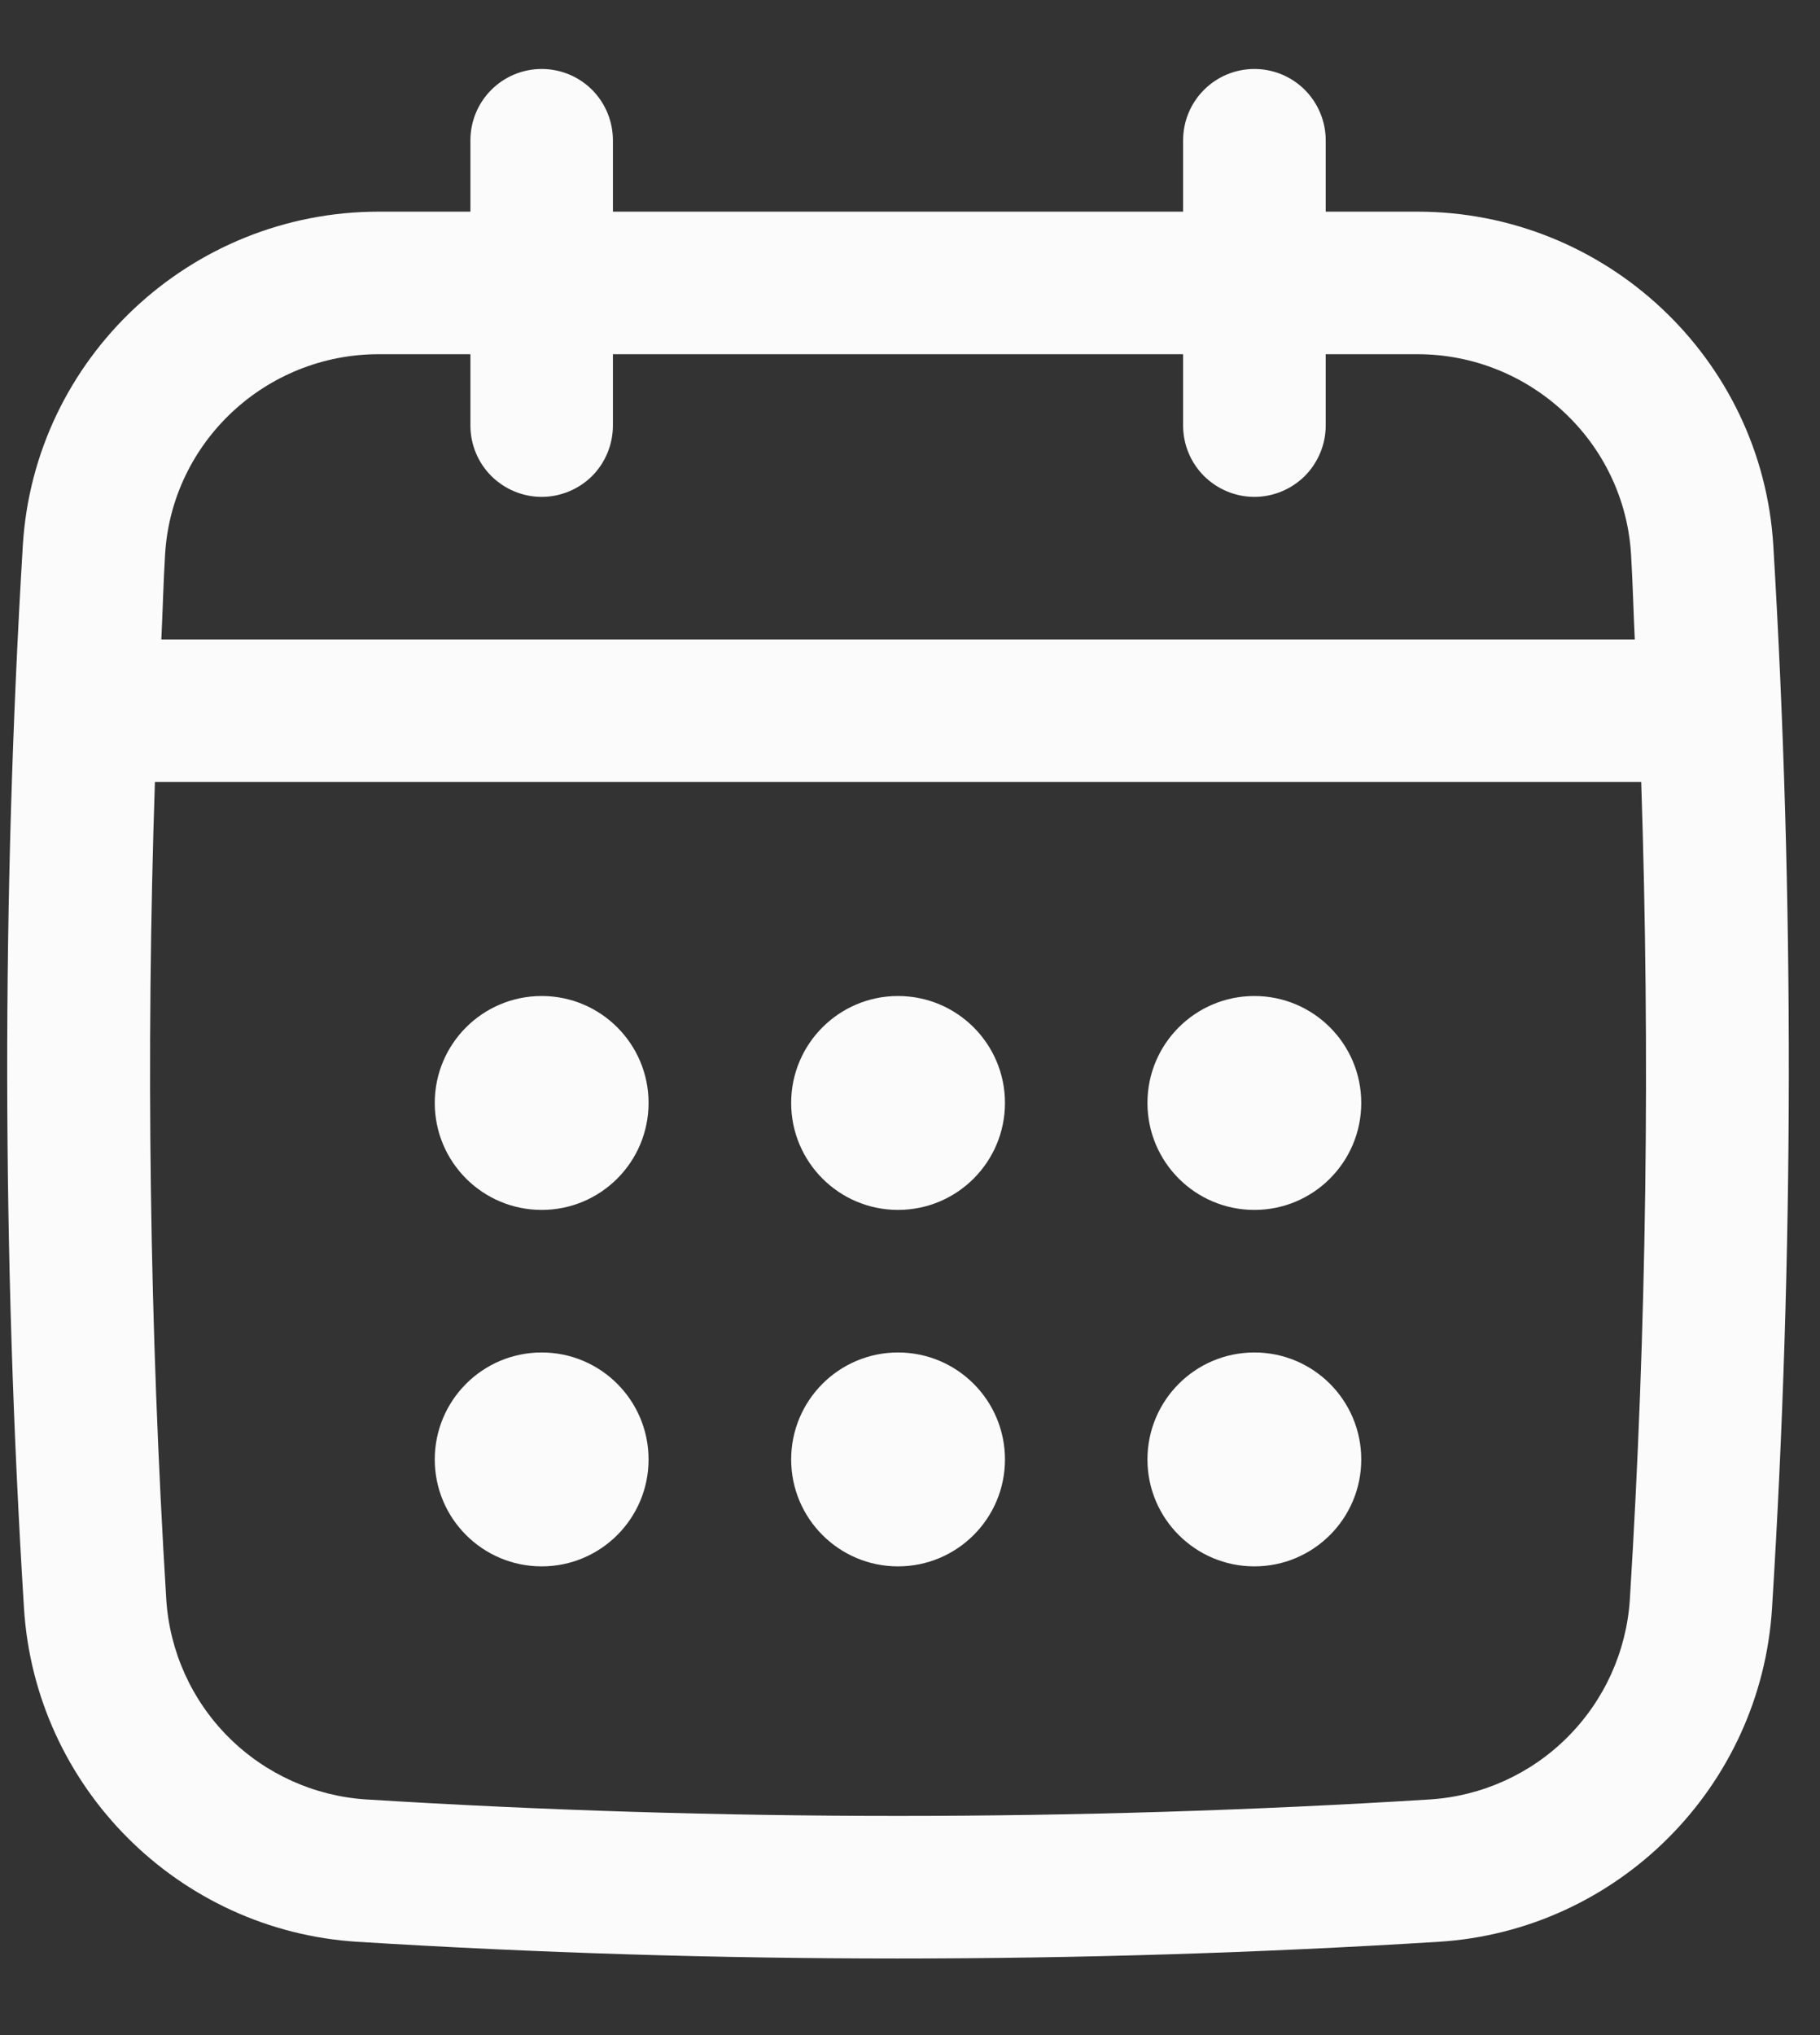 <svg width="17" height="19" viewBox="0 0 17 19" fill="none" xmlns="http://www.w3.org/2000/svg">
<rect x="0" y="0" width="17" height="19" fill="#333333" stroke="none"/>
<path d="M16.564 5.095C16.459 3.346 14.998 1.976 13.239 1.976H12.383V1.31C12.383 1.133 12.312 0.964 12.188 0.839C12.063 0.714 11.893 0.644 11.717 0.644C11.54 0.644 11.371 0.714 11.246 0.839C11.121 0.964 11.051 1.133 11.051 1.31V1.976H5.725V1.31C5.725 1.133 5.655 0.964 5.531 0.839C5.406 0.714 5.236 0.644 5.06 0.644C4.883 0.644 4.714 0.714 4.589 0.839C4.464 0.964 4.394 1.133 4.394 1.31V1.976H3.538C1.778 1.976 0.318 3.346 0.213 5.095C0.015 8.385 0.019 11.722 0.224 15.014C0.328 16.686 1.667 18.025 3.338 18.129C5.014 18.233 6.701 18.285 8.388 18.285C10.075 18.285 11.762 18.233 13.438 18.129C15.109 18.025 16.448 16.686 16.552 15.014C16.757 11.724 16.761 8.387 16.564 5.095ZM15.224 14.931C15.193 15.417 14.986 15.874 14.642 16.218C14.299 16.562 13.841 16.769 13.356 16.8C10.06 17.005 6.717 17.005 3.421 16.8C2.936 16.769 2.478 16.562 2.134 16.218C1.79 15.874 1.584 15.417 1.553 14.931C1.397 12.391 1.362 9.845 1.447 7.301H15.33C15.414 9.844 15.381 12.402 15.224 14.931ZM5.06 4.639C5.236 4.639 5.406 4.568 5.531 4.444C5.655 4.319 5.725 4.149 5.725 3.973V3.307H11.051V3.973C11.051 4.149 11.121 4.319 11.246 4.444C11.371 4.568 11.54 4.639 11.717 4.639C11.893 4.639 12.063 4.568 12.188 4.444C12.312 4.319 12.383 4.149 12.383 3.973V3.307H13.239C14.295 3.307 15.172 4.128 15.235 5.175C15.251 5.439 15.257 5.705 15.27 5.97H1.507C1.52 5.705 1.526 5.439 1.542 5.175C1.605 4.128 2.481 3.307 3.538 3.307H4.394V3.973C4.394 4.149 4.464 4.319 4.589 4.444C4.714 4.568 4.883 4.639 5.06 4.639Z" fill="#FBFBFB"/>
<path d="M5.06 11.296C5.611 11.296 6.058 10.849 6.058 10.297C6.058 9.746 5.611 9.299 5.06 9.299C4.508 9.299 4.061 9.746 4.061 10.297C4.061 10.849 4.508 11.296 5.06 11.296Z" fill="#FBFBFB"/>
<path d="M8.388 11.296C8.94 11.296 9.387 10.849 9.387 10.297C9.387 9.746 8.94 9.299 8.388 9.299C7.837 9.299 7.39 9.746 7.39 10.297C7.39 10.849 7.837 11.296 8.388 11.296Z" fill="#FBFBFB"/>
<path d="M5.06 14.624C5.611 14.624 6.058 14.177 6.058 13.626C6.058 13.074 5.611 12.627 5.06 12.627C4.508 12.627 4.061 13.074 4.061 13.626C4.061 14.177 4.508 14.624 5.06 14.624Z" fill="#FBFBFB"/>
<path d="M11.717 11.296C12.268 11.296 12.715 10.849 12.715 10.297C12.715 9.746 12.268 9.299 11.717 9.299C11.165 9.299 10.718 9.746 10.718 10.297C10.718 10.849 11.165 11.296 11.717 11.296Z" fill="#FBFBFB"/>
<path d="M11.717 14.624C12.268 14.624 12.715 14.177 12.715 13.626C12.715 13.074 12.268 12.627 11.717 12.627C11.165 12.627 10.718 13.074 10.718 13.626C10.718 14.177 11.165 14.624 11.717 14.624Z" fill="#FBFBFB"/>
<path d="M8.388 14.624C8.94 14.624 9.387 14.177 9.387 13.626C9.387 13.074 8.94 12.627 8.388 12.627C7.837 12.627 7.39 13.074 7.39 13.626C7.39 14.177 7.837 14.624 8.388 14.624Z" fill="#FBFBFB"/>
</svg>
